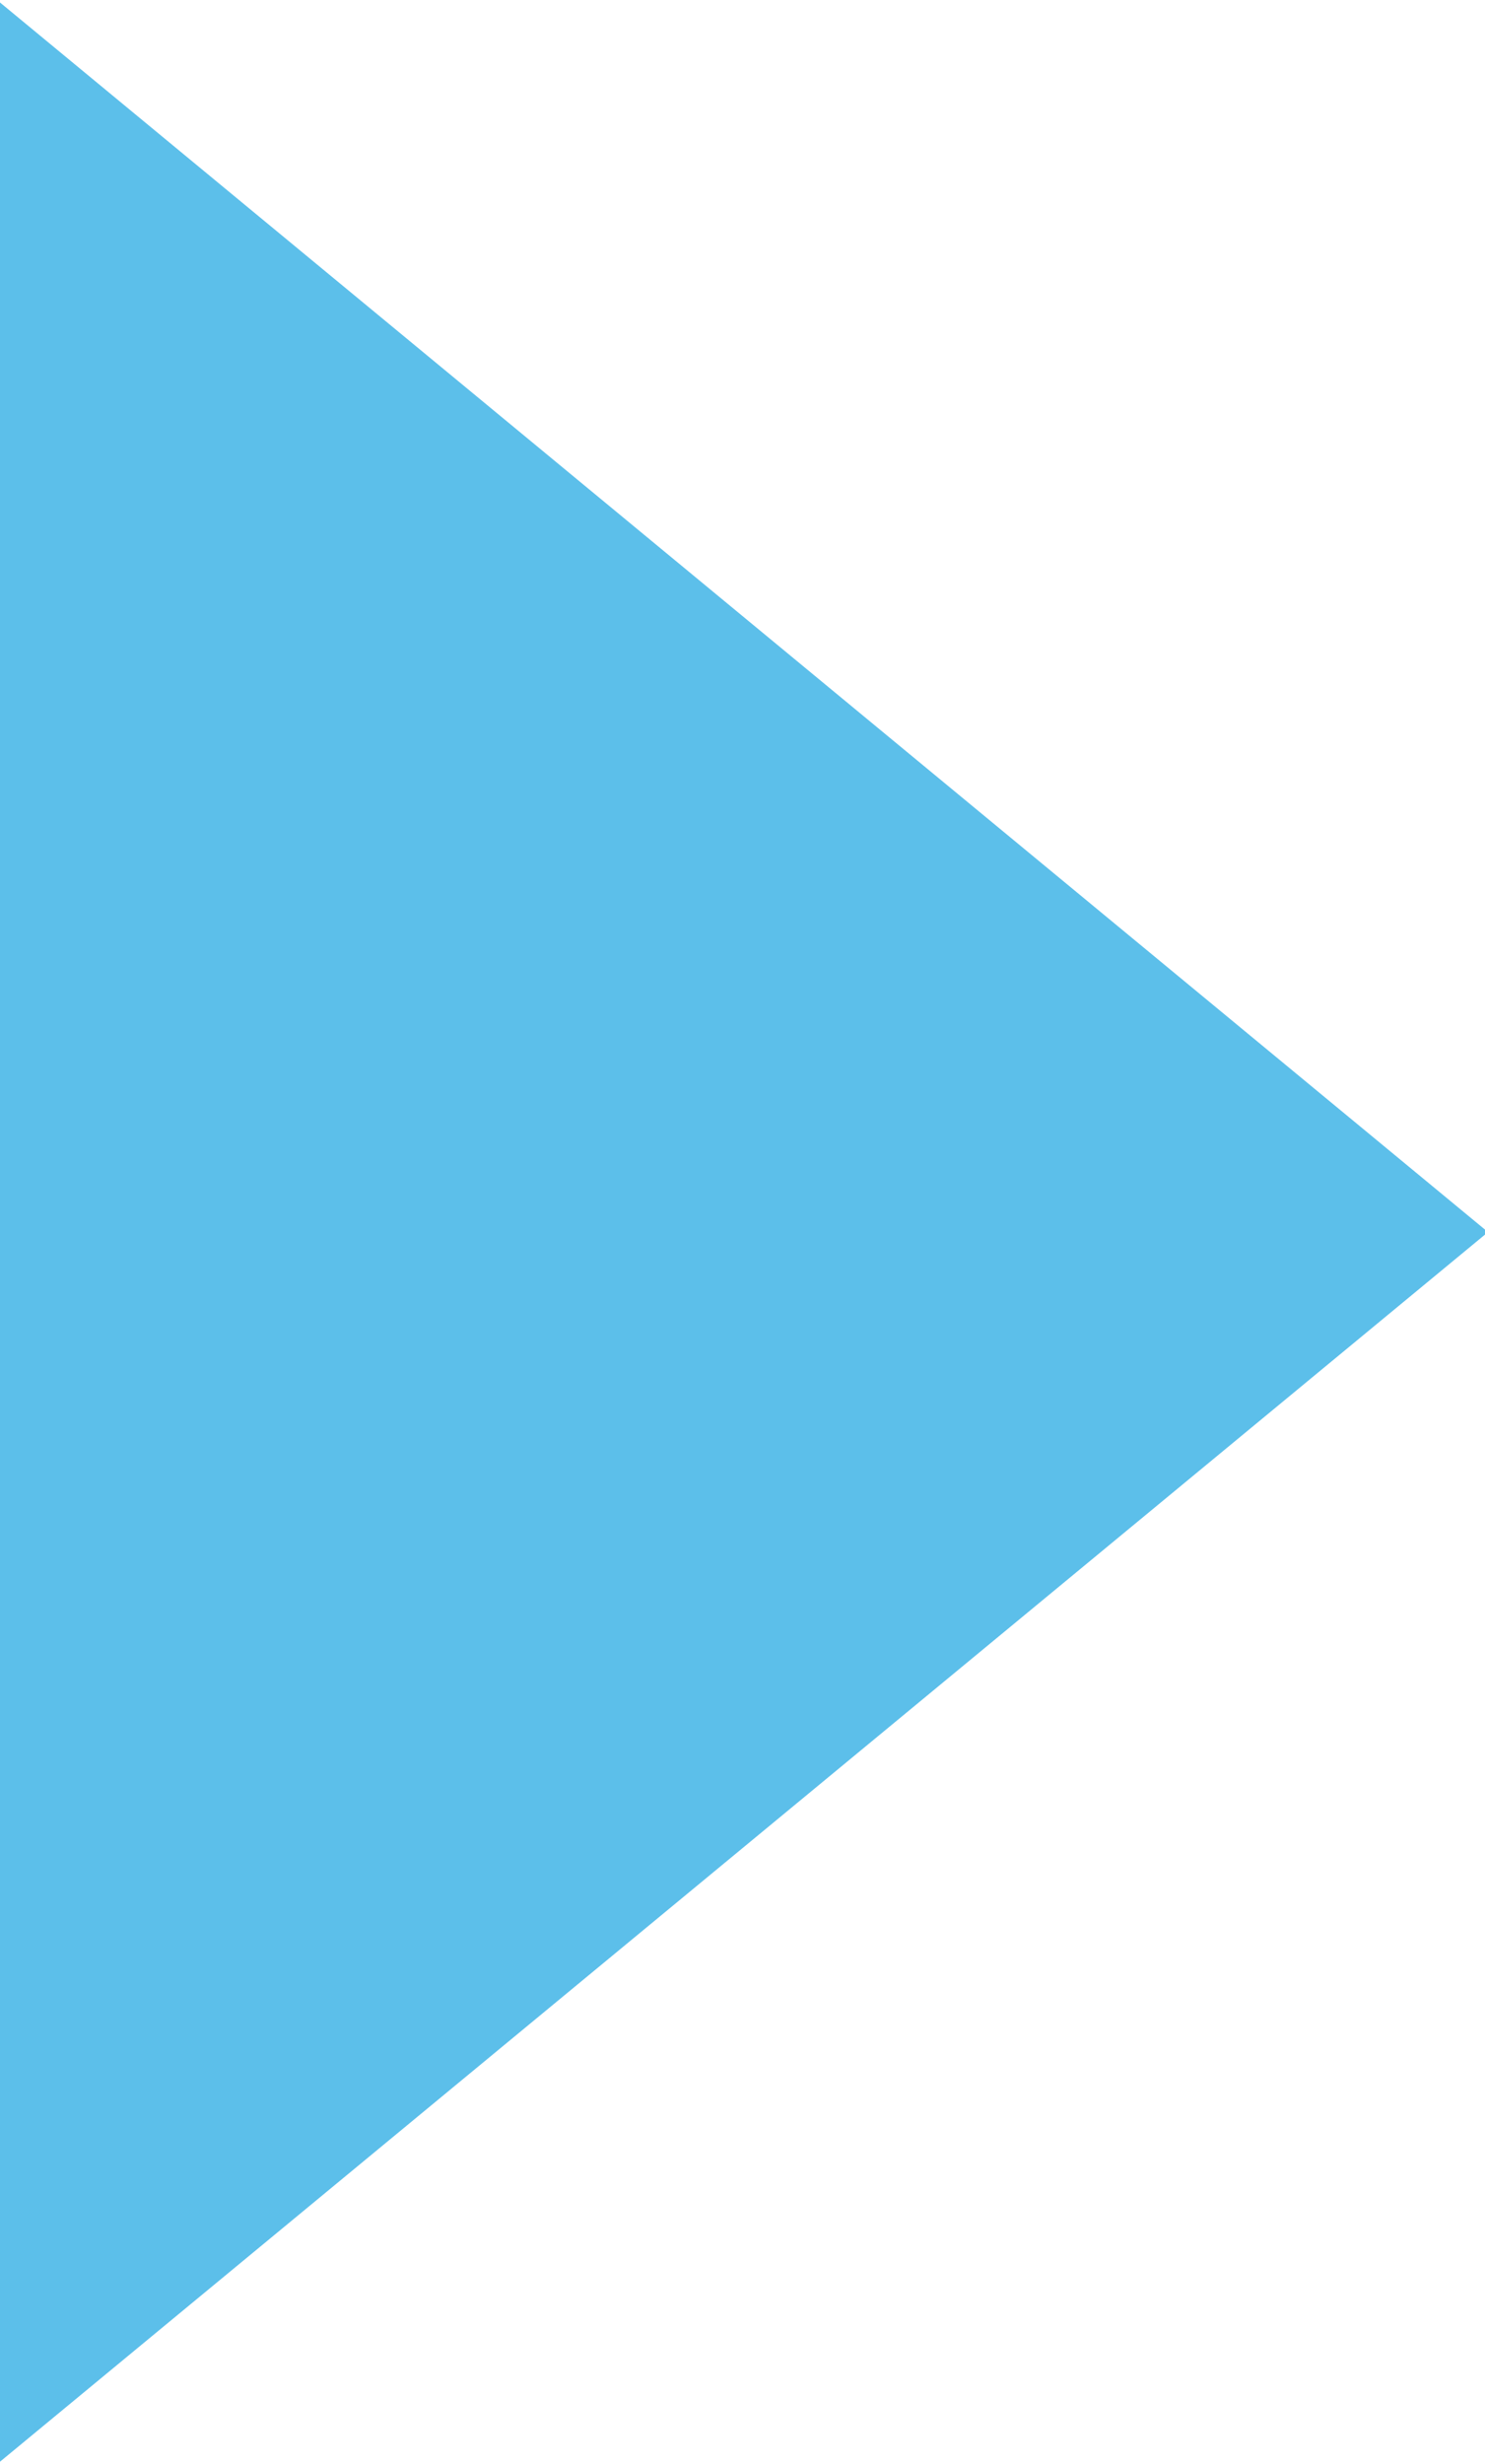 <?xml version="1.0" encoding="UTF-8"?> <!-- Generator: Adobe Illustrator 24.1.2, SVG Export Plug-In . SVG Version: 6.00 Build 0) --> <svg xmlns="http://www.w3.org/2000/svg" xmlns:xlink="http://www.w3.org/1999/xlink" id="Layer_1" x="0px" y="0px" viewBox="0 0 123 204" style="enable-background:new 0 0 123 204;" xml:space="preserve"> <style type="text/css"> .st0{fill:#0074B3;} .st1{fill:#21A2E8;} .st2{fill:#5CBFEA;} </style> <polygon class="st2" points="-0.25,0 -0.25,204 123.25,102 "></polygon> </svg> 